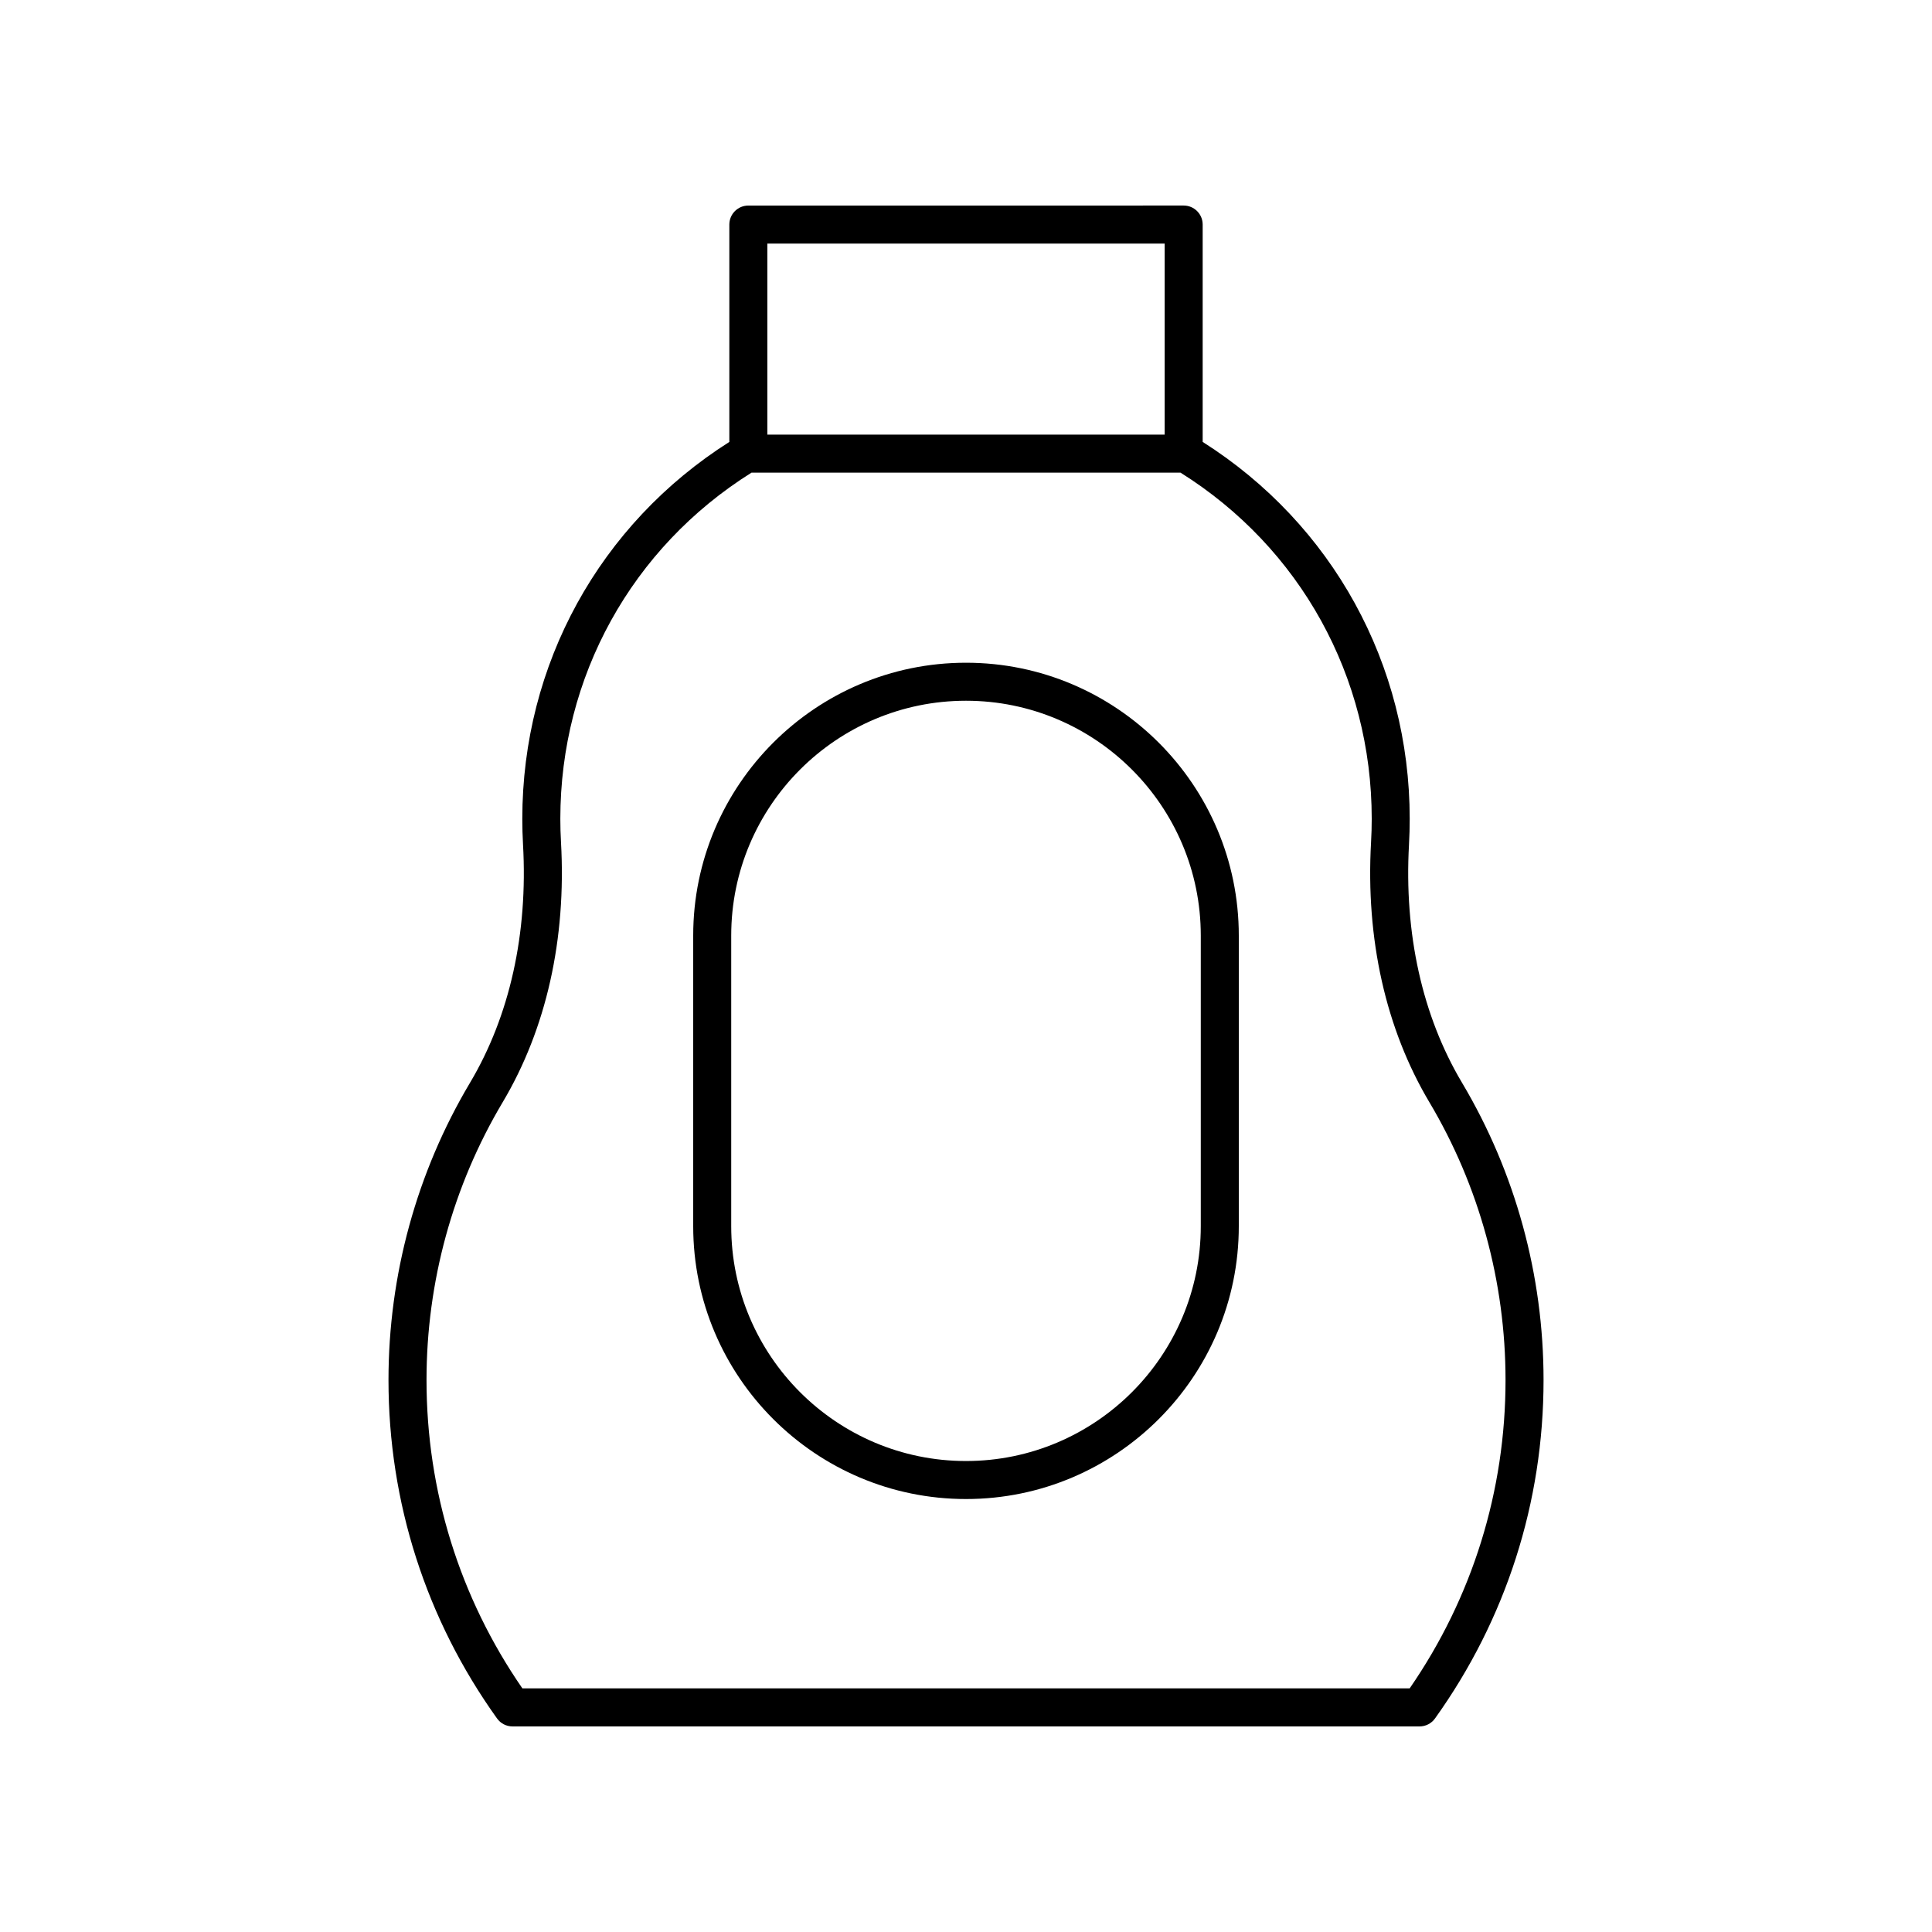 <?xml version="1.0" encoding="UTF-8"?>
<!-- Uploaded to: SVG Repo, www.svgrepo.com, Generator: SVG Repo Mixer Tools -->
<svg fill="#000000" width="800px" height="800px" version="1.1" viewBox="144 144 512 512" xmlns="http://www.w3.org/2000/svg">
 <g>
  <path d="m517.4 367.76c0.125-2.238 0.188-4.496 0.188-6.766 0-40.926-20.488-78.074-54.867-99.883v-57.602c0-2.785-2.254-5.039-5.039-5.039l-115.36 0.004c-2.781 0-5.039 2.254-5.039 5.039v57.602c-34.379 21.809-54.867 58.957-54.867 99.883 0 2.269 0.062 4.527 0.188 6.769 1.34 23.641-3.523 45.492-14.051 63.184-14.129 23.738-21.598 50.977-21.598 78.773 0 32.398 9.949 63.414 28.77 89.691 0.949 1.32 2.473 2.106 4.098 2.106h240.37c1.625 0 3.148-0.781 4.098-2.106 18.82-26.277 28.77-57.293 28.77-89.691 0-27.793-7.469-55.035-21.598-78.777-10.535-17.691-15.395-39.543-14.055-63.188zm-64.754-159.21v50.633h-105.29v-50.633zm64.922 382.89h-235.13c-16.629-24.098-25.406-52.301-25.406-81.723 0-25.984 6.981-51.438 20.184-73.617 11.559-19.43 16.902-43.258 15.453-68.906-0.117-2.051-0.176-4.121-0.176-6.203 0-37.648 18.914-71.836 50.672-91.738h113.68c31.758 19.902 50.676 54.09 50.676 91.738 0 2.082-0.059 4.152-0.176 6.199-1.453 25.656 3.894 49.48 15.453 68.906 13.203 22.184 20.184 47.641 20.184 73.625 0 29.418-8.777 57.621-25.406 81.719z"/>
  <path d="m400 319.63c-39.863 0-72.293 32.434-72.293 72.293v77.047c0 39.863 32.43 72.289 72.293 72.289s72.293-32.43 72.293-72.289v-77.043c0-39.863-32.43-72.297-72.293-72.297zm62.219 149.34c0 34.301-27.91 62.215-62.219 62.215s-62.219-27.91-62.219-62.215v-77.047c0-34.309 27.91-62.219 62.219-62.219s62.219 27.91 62.219 62.219z"/>
 </g>
</svg>